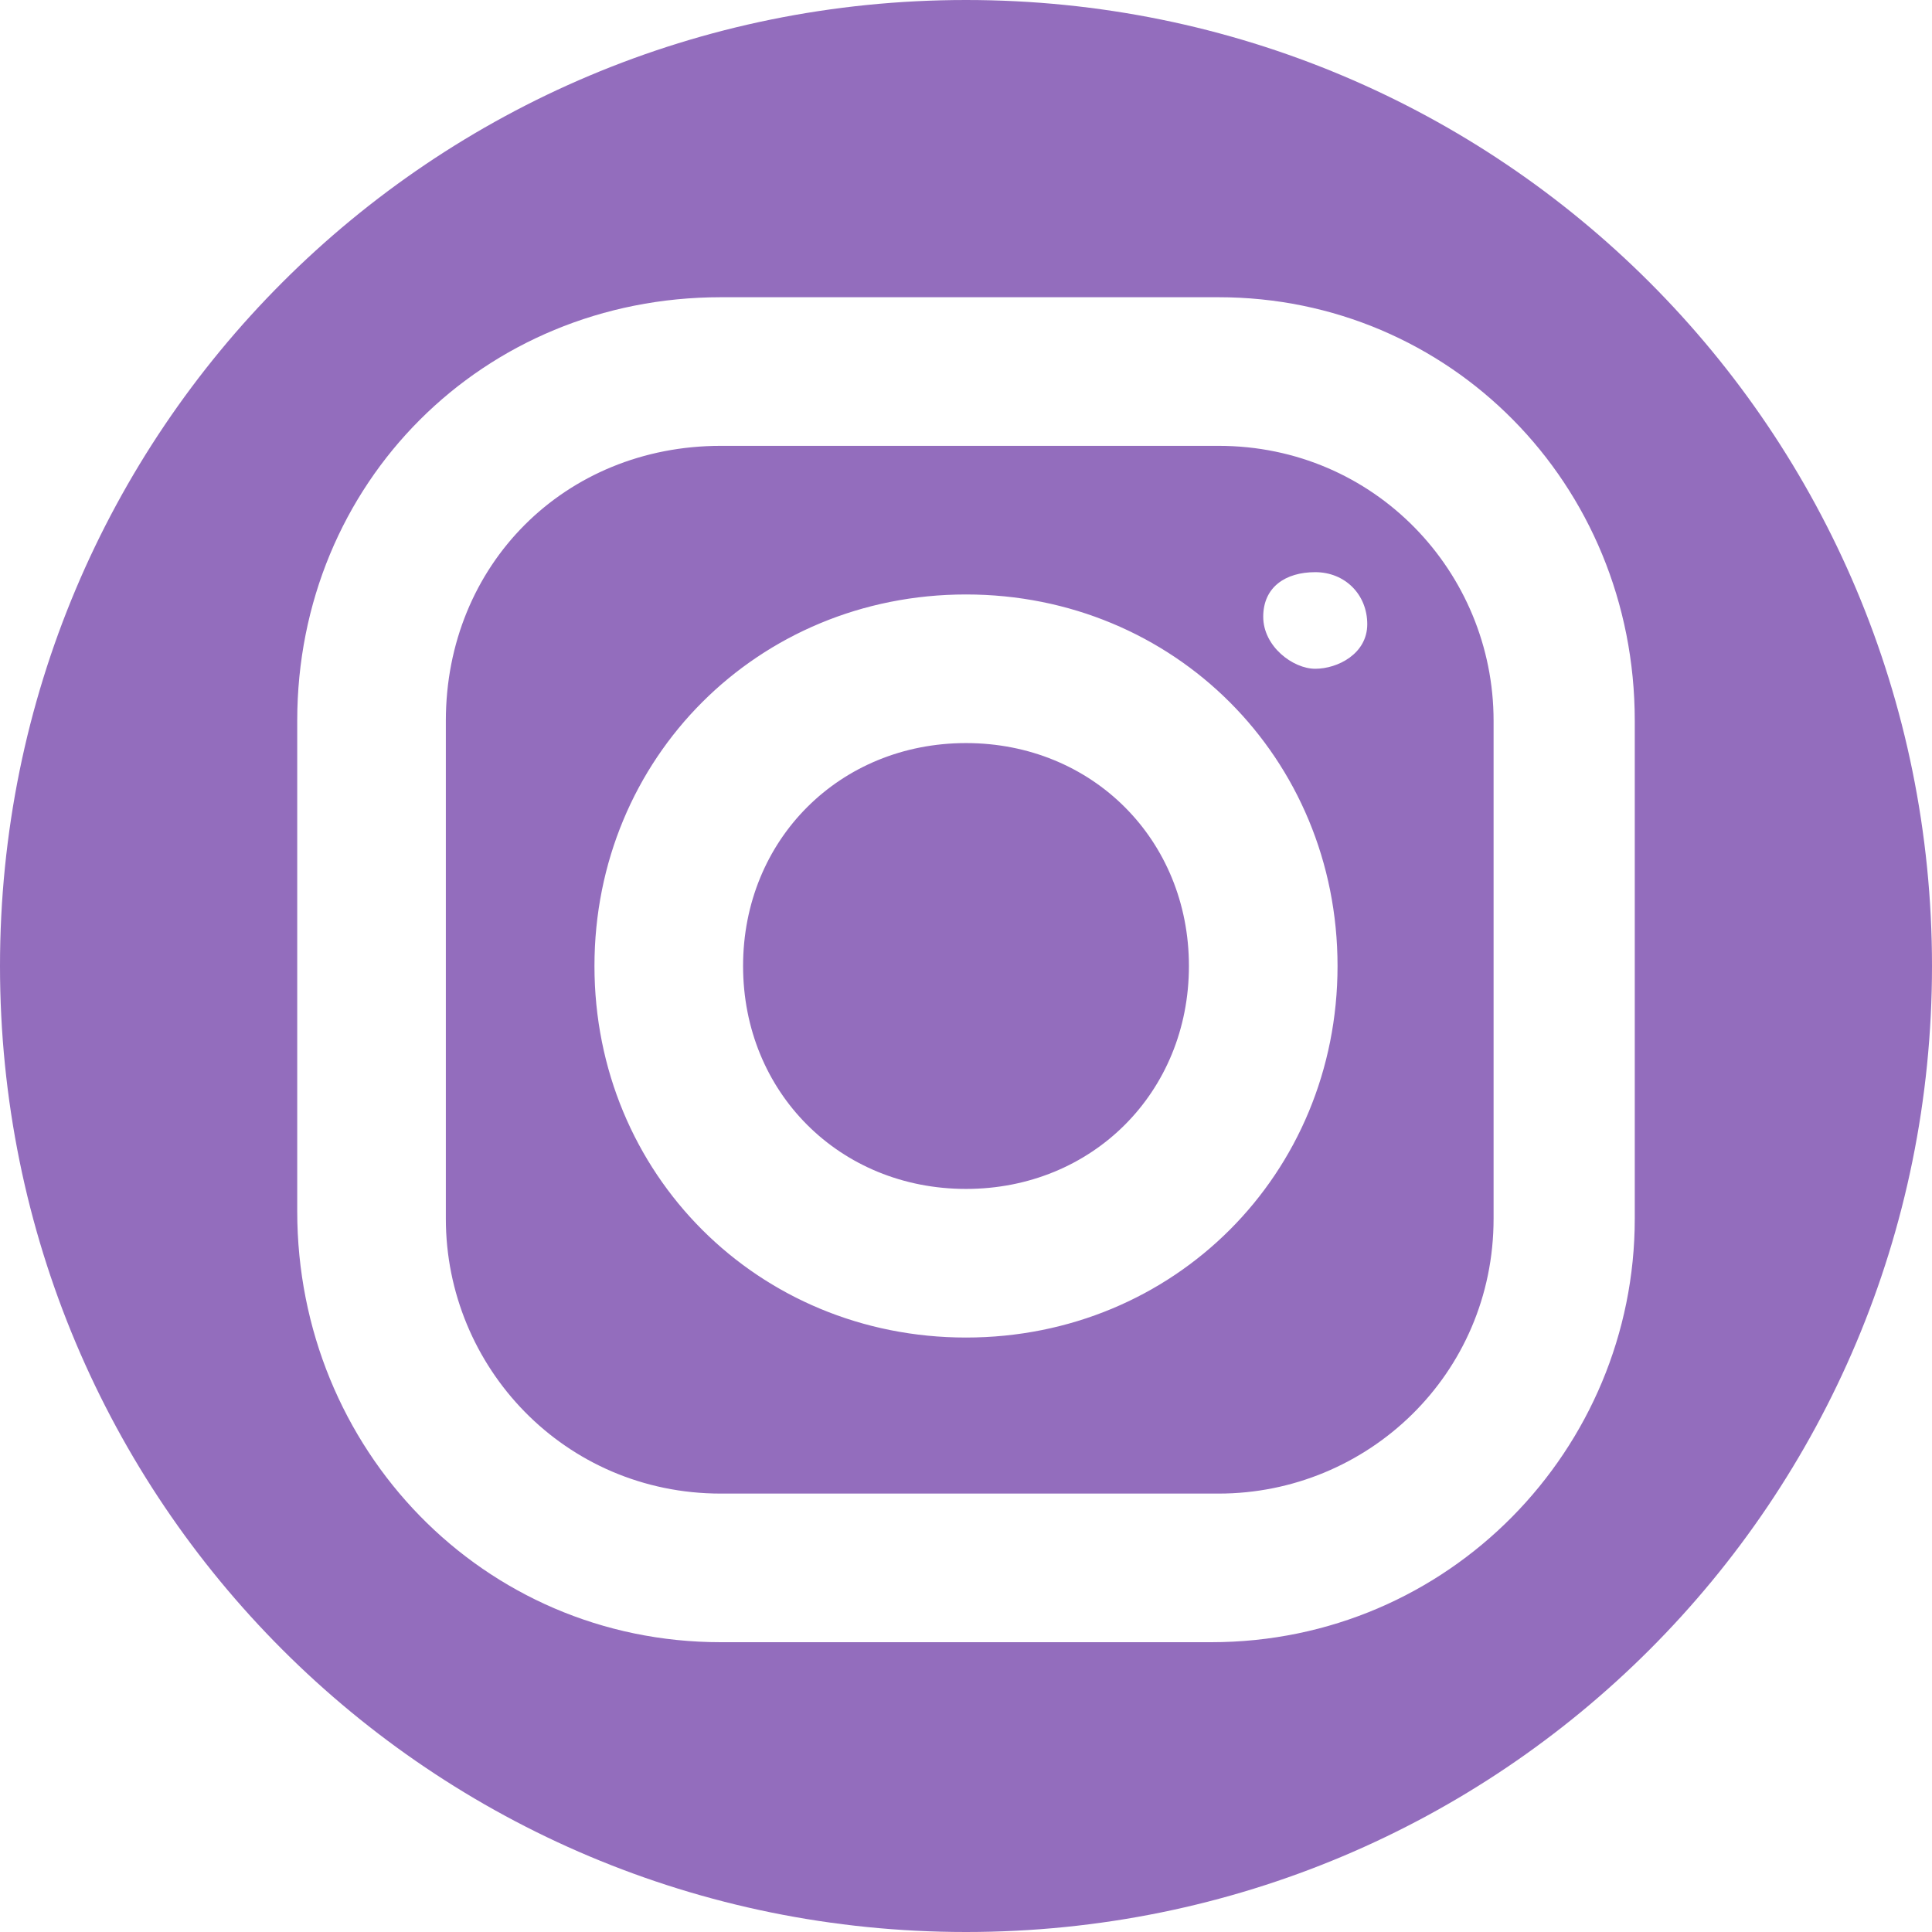 <?xml version="1.0" encoding="UTF-8"?> <svg xmlns="http://www.w3.org/2000/svg" version="1.1" viewBox="0 0 26 26"><defs><style> .cls-1 { fill: #936dbd; } </style></defs><g><g id="Layer_1"><path class="cls-1" d="M13,0C5.8,0,0,5.8,0,13s5.8,13,13,13,13-5.8,13-13S20.2,0,13,0ZM9.7,4h6.7c3.1,0,5.6,2.5,5.6,5.7v6.7c0,3.1-2.5,5.7-5.7,5.7h-6.6c-3.2,0-5.7-2.6-5.7-5.8v-6.6c0-3.2,2.5-5.7,5.7-5.7ZM9.7,6c-2.1,0-3.7,1.6-3.7,3.7v6.7c0,2,1.6,3.7,3.7,3.7h6.7c2,0,3.7-1.6,3.7-3.7v-6.7c0-2-1.6-3.7-3.7-3.7h-6.7ZM17.7,7.7c.4,0,.7.3.7.7s-.4.6-.7.6-.7-.3-.7-.7.3-.6.7-.6ZM13,8c2.8,0,5,2.2,5,5s-2.2,5-5,5-5-2.2-5-5,2.2-5,5-5ZM13,10c-1.7,0-3,1.3-3,3s1.3,3,3,3,3-1.3,3-3-1.3-3-3-3Z"></path></g></g></svg> 